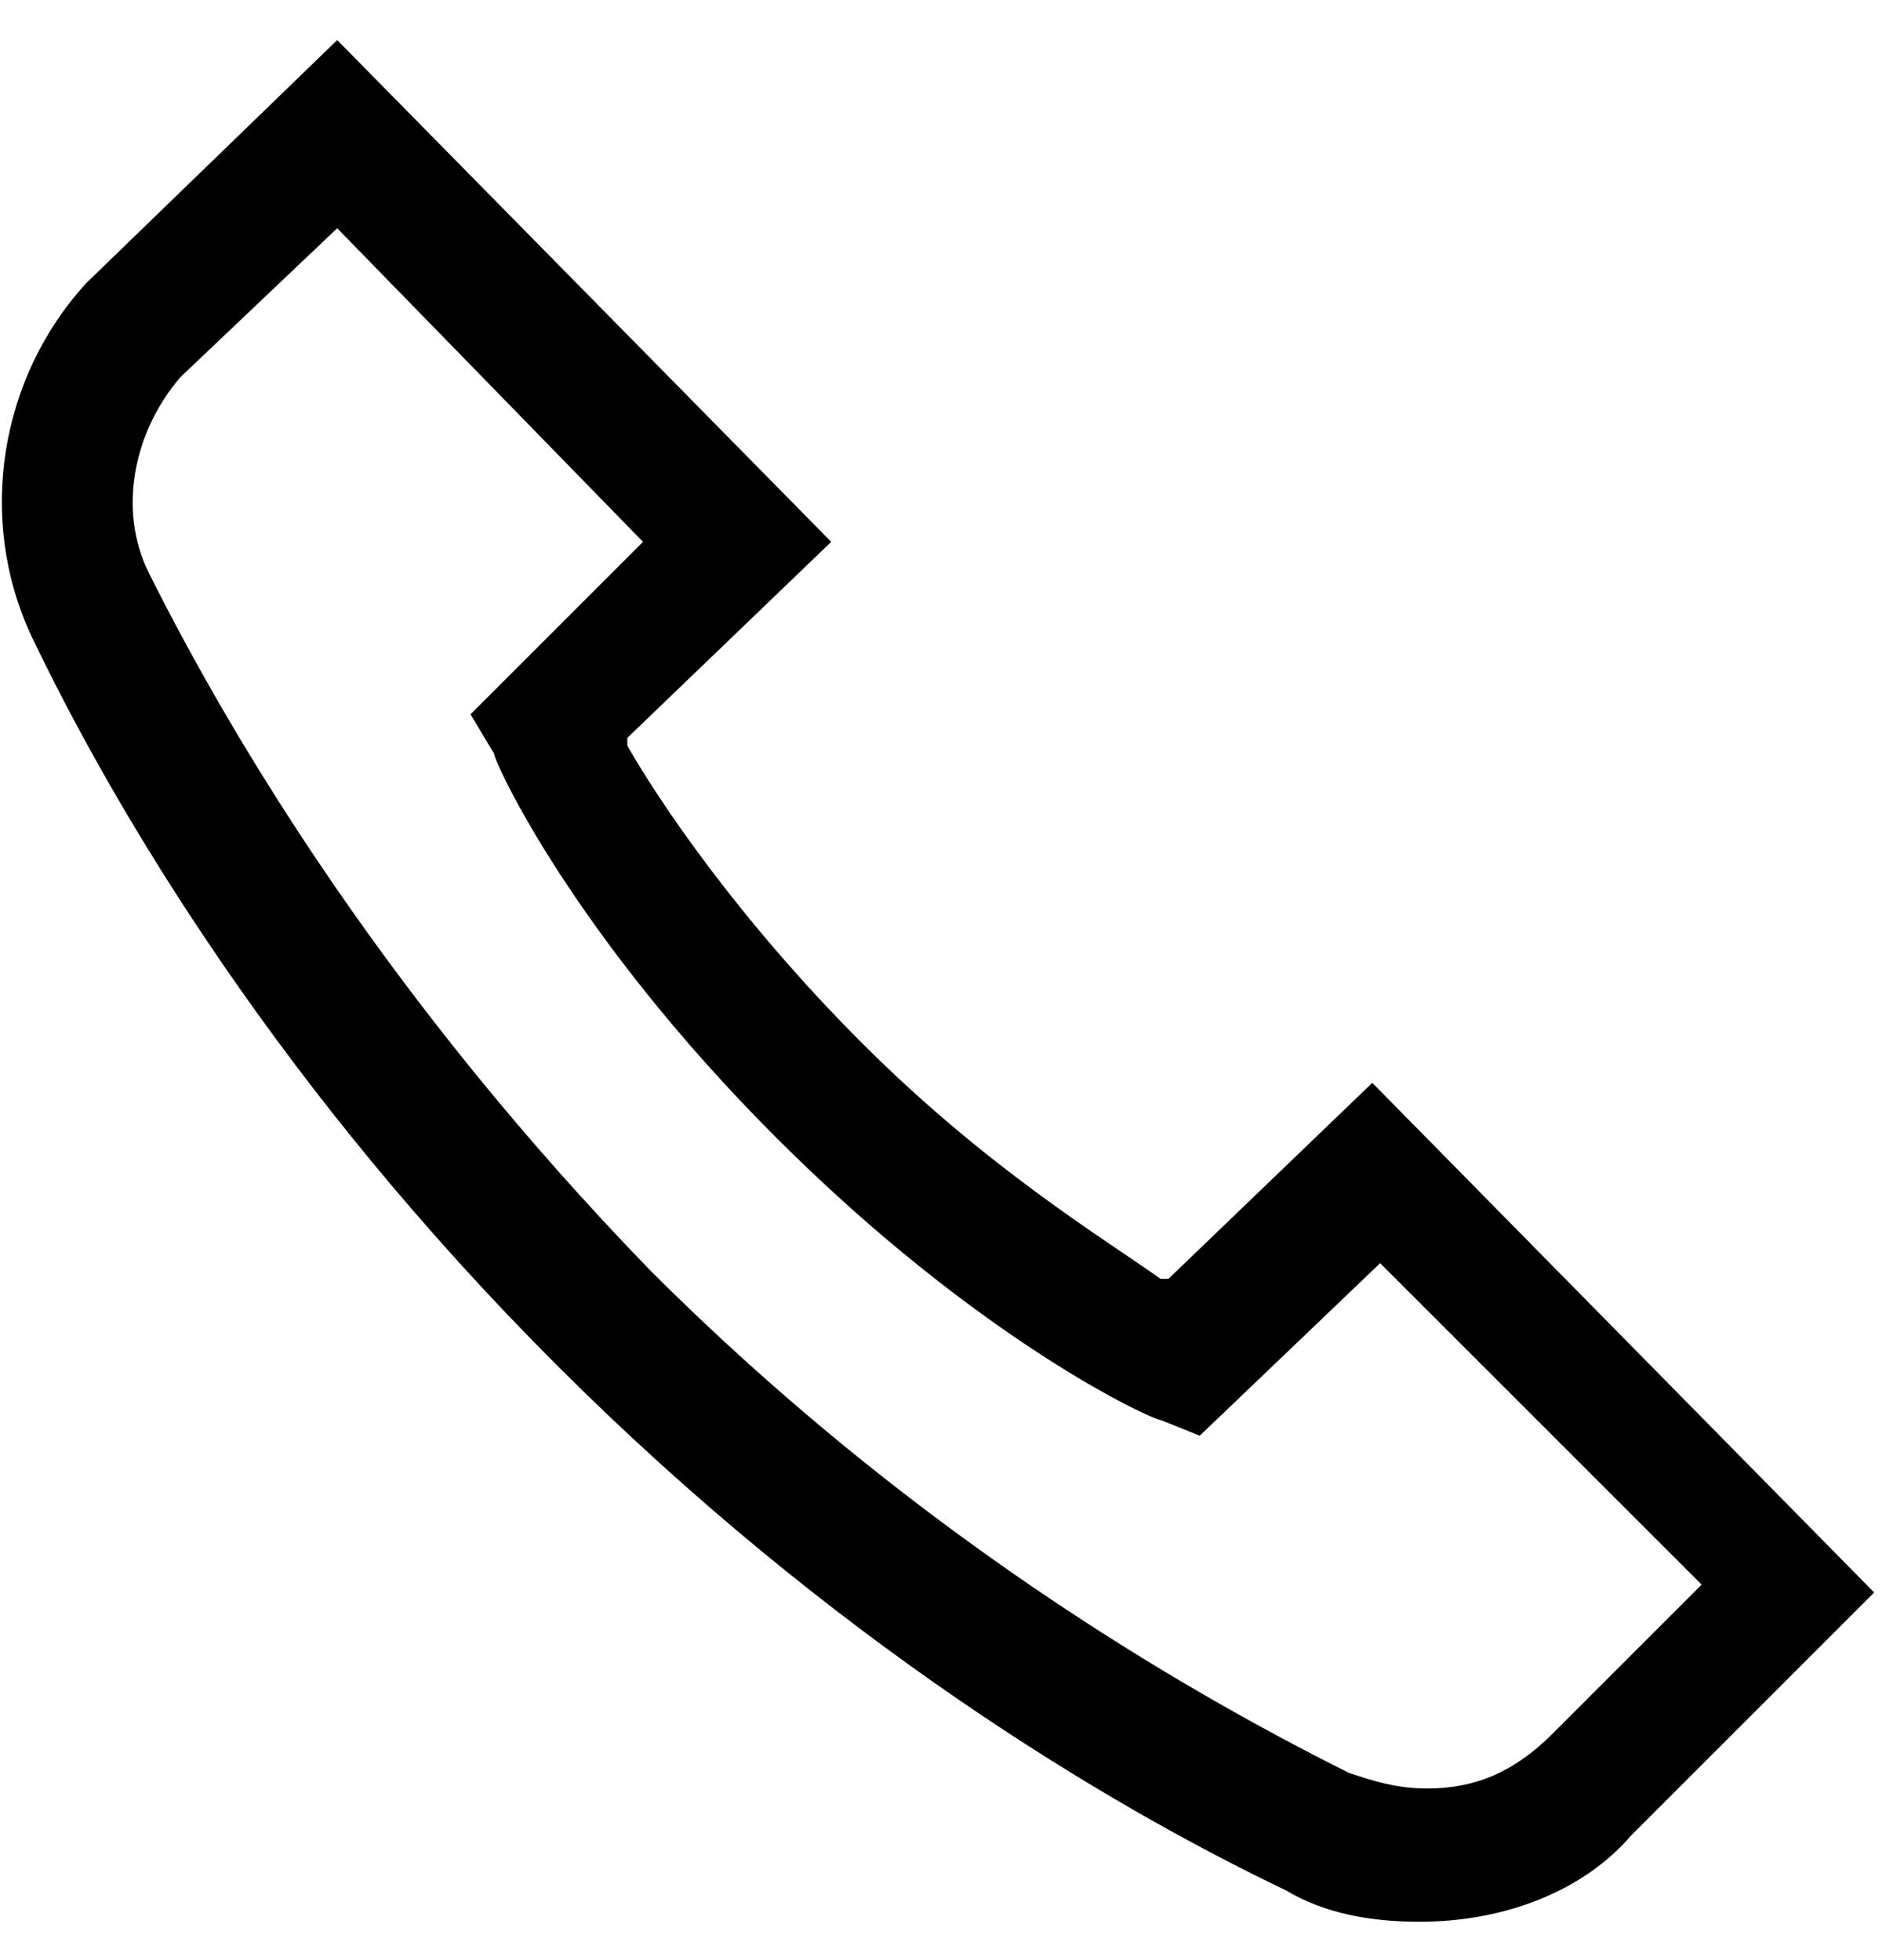 <svg width="24" height="25" viewBox="0 0 24 25" fill="none" xmlns="http://www.w3.org/2000/svg">
<path d="M18.1 24.511C17.5 24.511 16.9 24.411 16.4 24.111C14.1 23.011 10.6 20.911 7.1 17.411C3.6 13.911 1.5 10.411 0.4 8.111C-0.3 6.611 -2.98023e-06 4.811 1.1 3.611L4.3 0.511L10.6 6.911L8 9.411V9.511C8.4 10.211 9.4 11.711 11 13.311C12.6 14.911 14.1 15.811 14.8 16.311H14.9L17.5 13.811L23.9 20.311L20.8 23.411C20.2 24.111 19.2 24.511 18.1 24.511ZM2.3 4.811C1.7 5.511 1.5 6.511 1.9 7.311C3 9.511 5 12.811 8.3 16.211C11.6 19.511 15 21.511 17.2 22.611C17.5 22.711 17.8 22.811 18.2 22.811C18.8 22.811 19.3 22.611 19.8 22.111L21.7 20.211L17.6 16.111L15.3 18.311L14.8 18.111C14.7 18.111 12.5 17.111 9.9 14.511C7.3 11.911 6.3 9.711 6.3 9.611L6 9.111L8.2 6.911L4.3 2.911L2.3 4.811Z" fill="black"/>
</svg>
